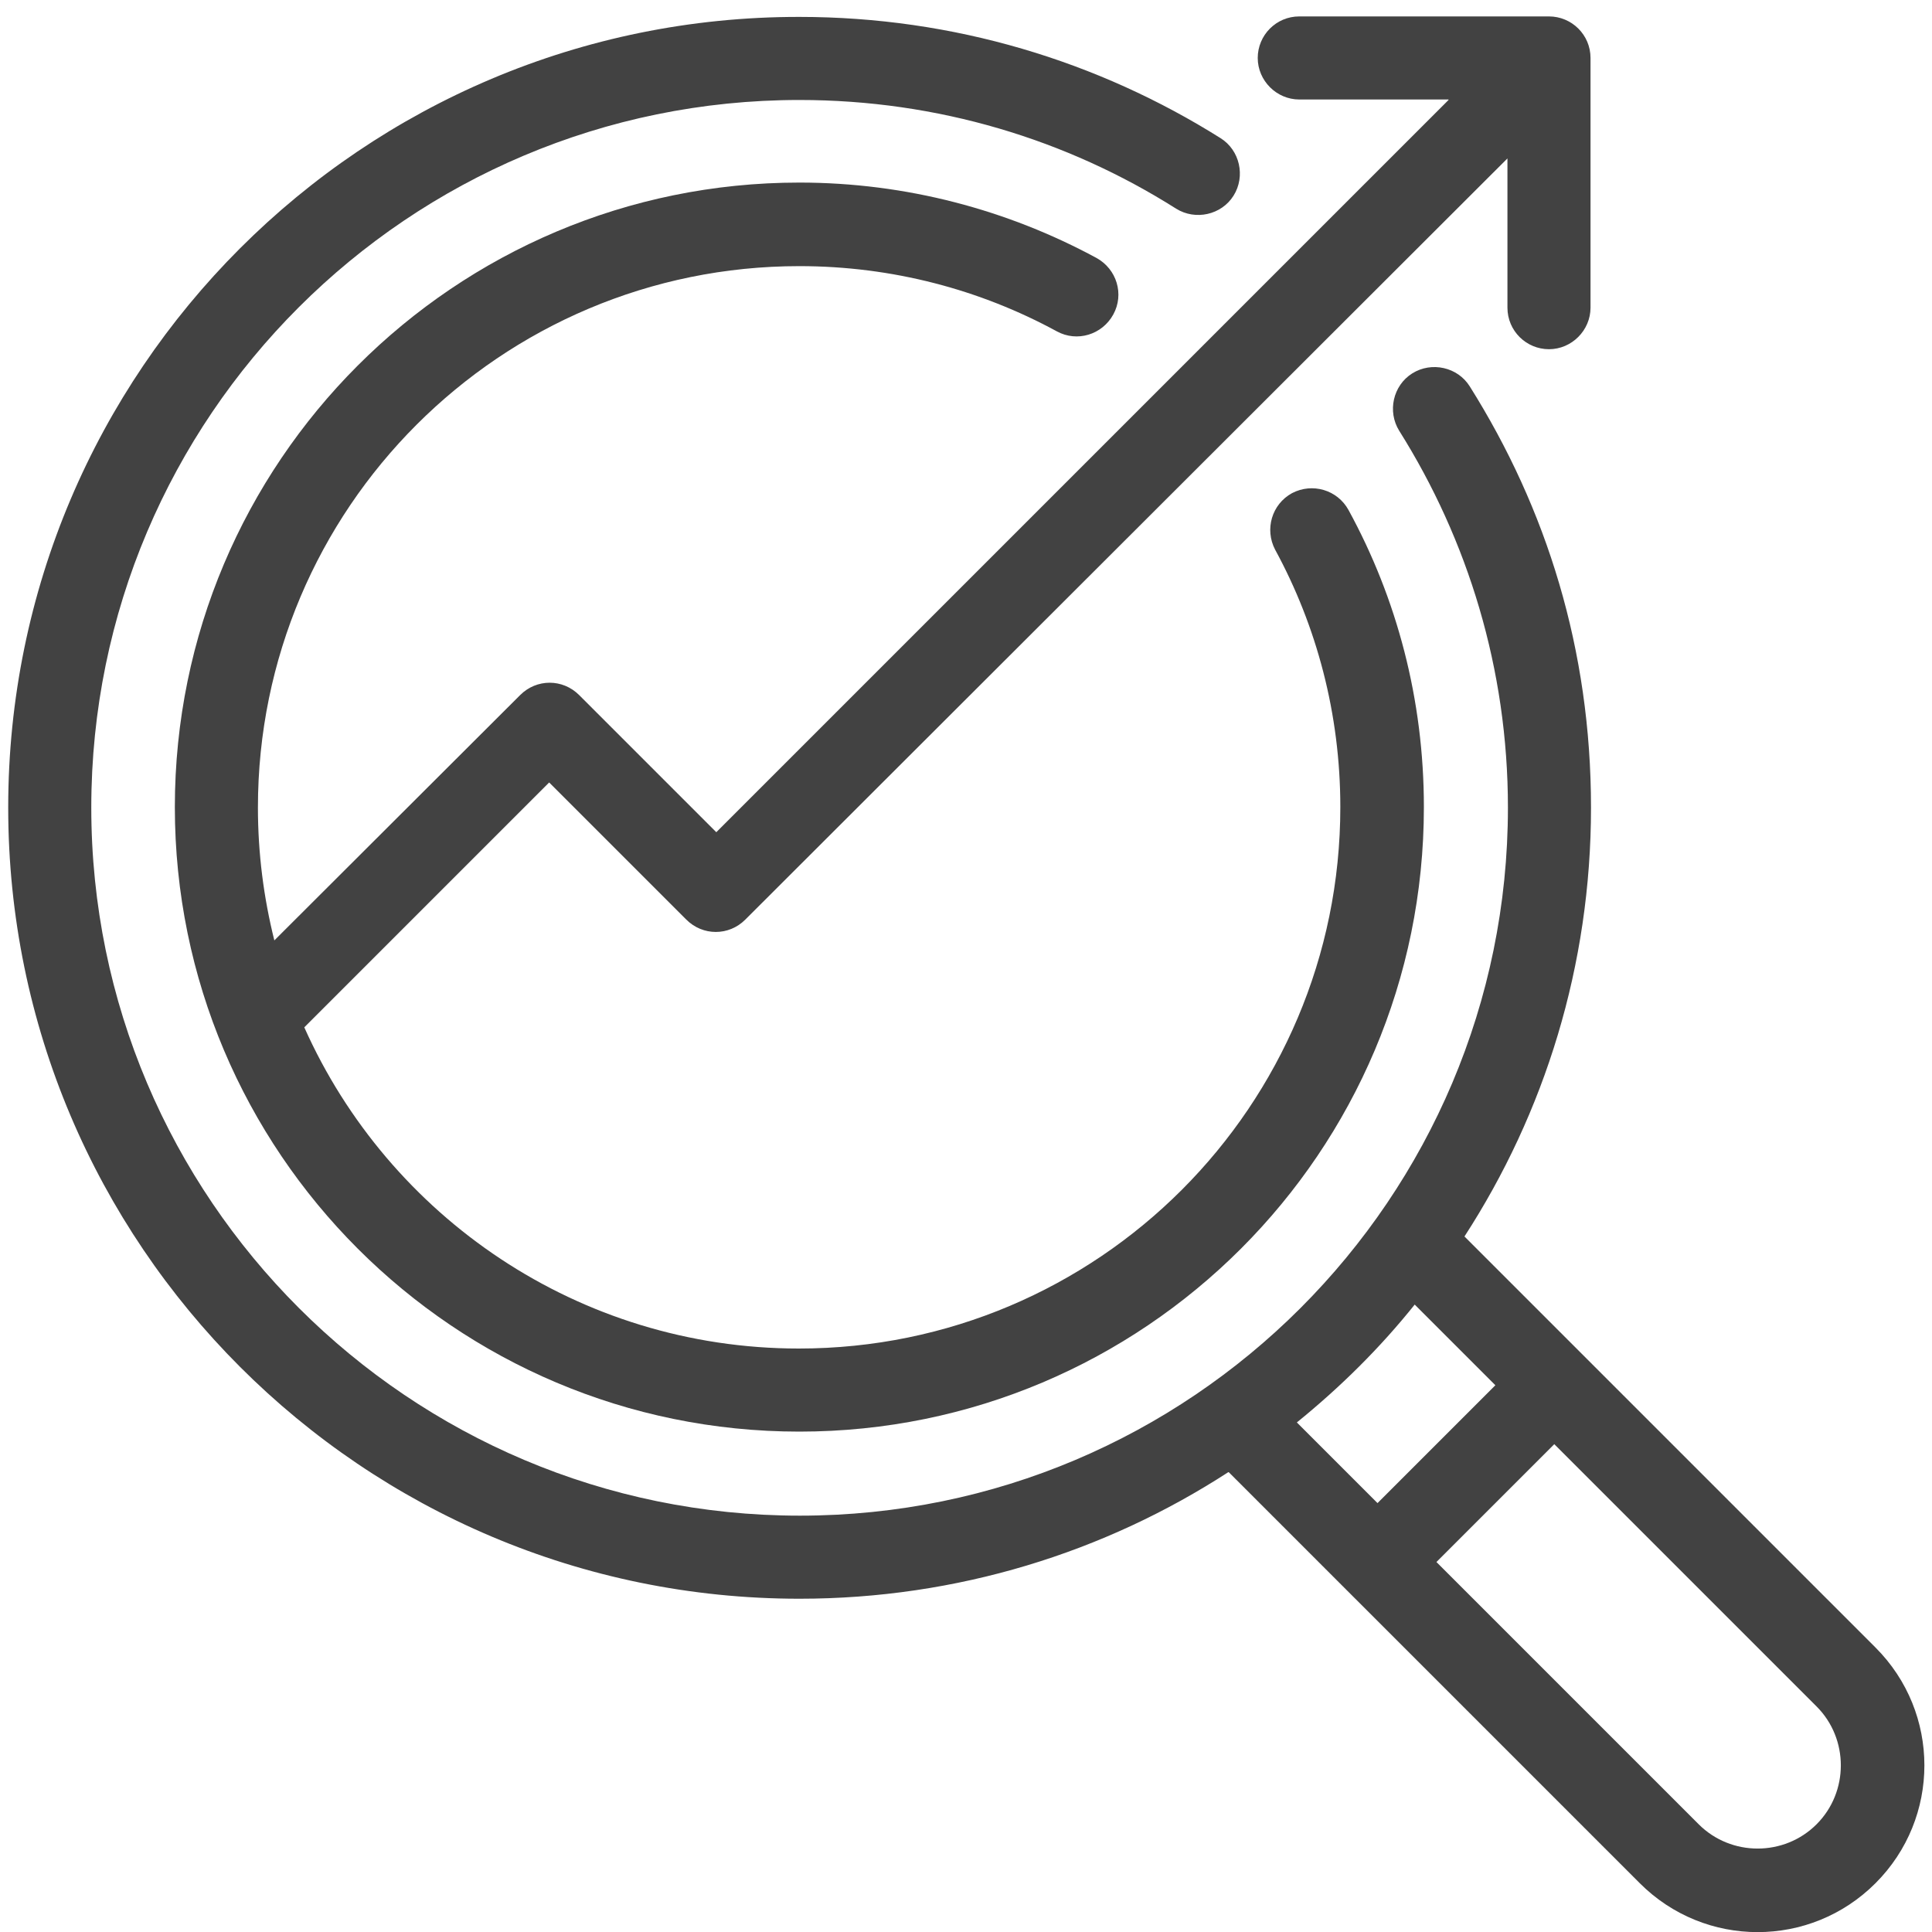 <?xml version="1.0" encoding="UTF-8"?>
<svg id="Layer_1" data-name="Layer 1" xmlns="http://www.w3.org/2000/svg" viewBox="0 0 40 40">
  <defs>
    <style>
      .cls-1 {
        fill: #424242;
        fill-rule: evenodd;
        stroke-width: 0px;
      }
    </style>
  </defs>
  <path class="cls-1" d="m25.44,30.48l8.51,8.51c1.35,1.35,3.53,1.35,4.88,0,1.35-1.35,1.35-3.53,0-4.88l-8.51-8.51c1.66-2.56,2.62-5.61,2.62-8.88s-.92-6.19-2.51-8.72c-.25-.4-.79-.52-1.19-.27-.4.25-.52.79-.27,1.19,1.42,2.26,2.25,4.93,2.25,7.8,0,8.09-6.57,14.66-14.66,14.66S1.89,24.81,1.89,16.72,8.46,2.07,16.55,2.07c2.87,0,5.54.82,7.8,2.25.4.25.94.13,1.19-.27.25-.4.13-.94-.27-1.19-2.53-1.59-5.52-2.51-8.72-2.51C7.51.34.17,7.68.17,16.72s7.34,16.38,16.38,16.38c3.27,0,6.32-.96,8.88-2.62h0Zm6.74-.58l-2.44,2.44,5.43,5.43c.67.67,1.77.67,2.44,0,.67-.67.67-1.77,0-2.44l-5.43-5.43Zm-1.22-1.22l-1.67-1.67c-.72.9-1.54,1.71-2.44,2.44l1.67,1.67,2.44-2.44Zm0,0"/>
  <path class="cls-1" d="m29.99,2.07l-15.16,15.16-2.84-2.84c-.34-.34-.88-.34-1.22,0l-5.09,5.08c-.22-.88-.34-1.8-.34-2.75,0-6.19,5.02-11.21,11.21-11.21,1.93,0,3.75.49,5.33,1.35.42.23.94.07,1.17-.35.23-.42.07-.94-.35-1.17-1.83-.99-3.93-1.56-6.15-1.56-7.14,0-12.93,5.79-12.93,12.93s5.79,12.93,12.93,12.93,12.93-5.79,12.93-12.93c0-2.23-.56-4.32-1.56-6.15-.23-.42-.75-.57-1.17-.35-.42.23-.57.75-.35,1.17.86,1.58,1.35,3.4,1.35,5.33,0,6.19-5.02,11.21-11.21,11.21-4.56,0-8.49-2.73-10.24-6.65l5.07-5.07,2.84,2.84c.34.34.88.34,1.22,0L31.21,3.28v3.09c0,.48.39.86.86.86s.86-.39.86-.86V1.2c0-.48-.39-.86-.86-.86h-5.17c-.48,0-.86.39-.86.86s.39.86.86.86h3.09Zm0,0"/>
</svg>